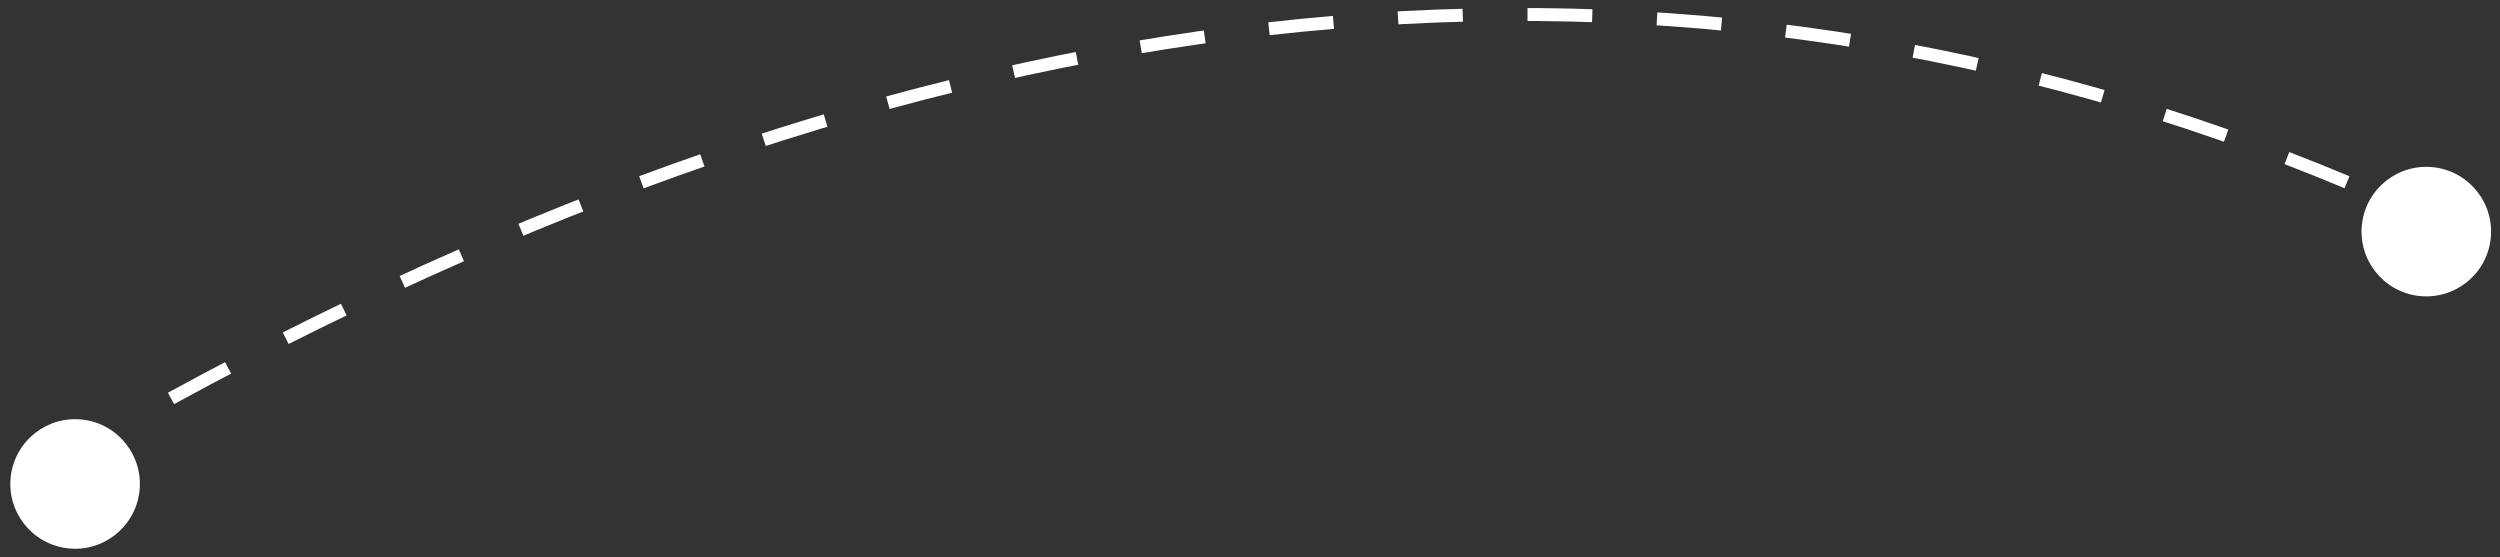 <?xml version="1.0" encoding="UTF-8"?>
<svg width="193px" height="43px" viewBox="0 0 193 43" version="1.1" xmlns="http://www.w3.org/2000/svg" xmlns:xlink="http://www.w3.org/1999/xlink">
    <rect x="0" y="0" width="193" height="43" fill="#333333" stroke="none"/>
    <!-- Generator: sketchtool 52.5 (67469) - http://www.bohemiancoding.com/sketch -->
    <title>5F3F4C30-5878-4C2D-B21B-0ED63D01A5C6</title>
    <desc>Created with sketchtool.</desc>
    <g id="design-desck" stroke="none" stroke-width="1" fill="none" fill-rule="evenodd">
        <g id="AU-New" transform="translate(-435, -1421)">
            <g id="Group-4" transform="translate(-404, 1021)">
                <g id="Group-25" transform="translate(936.433, 422.664) rotate(7) translate(-936.433, -422.664) translate(841.933, 362.664)">
                    <circle id="Oval" fill="#FFFFFF" cx="183.125" cy="44.298" r="5"></circle>
                    <circle id="Oval-Copy-3" fill="#FFFFFF" cx="5.34" cy="85.756" r="5"></circle>
                    <path d="M20.175,100.298 C62.775,46.53 112.189,19.53 168.417,19.298" id="Path-16" stroke="#FFFFFF" stroke-dasharray="5" transform="translate(94.296, 59.798) rotate(16) translate(-94.296, -59.798) "></path>
                </g>
            </g>
        </g>
    </g>
</svg>